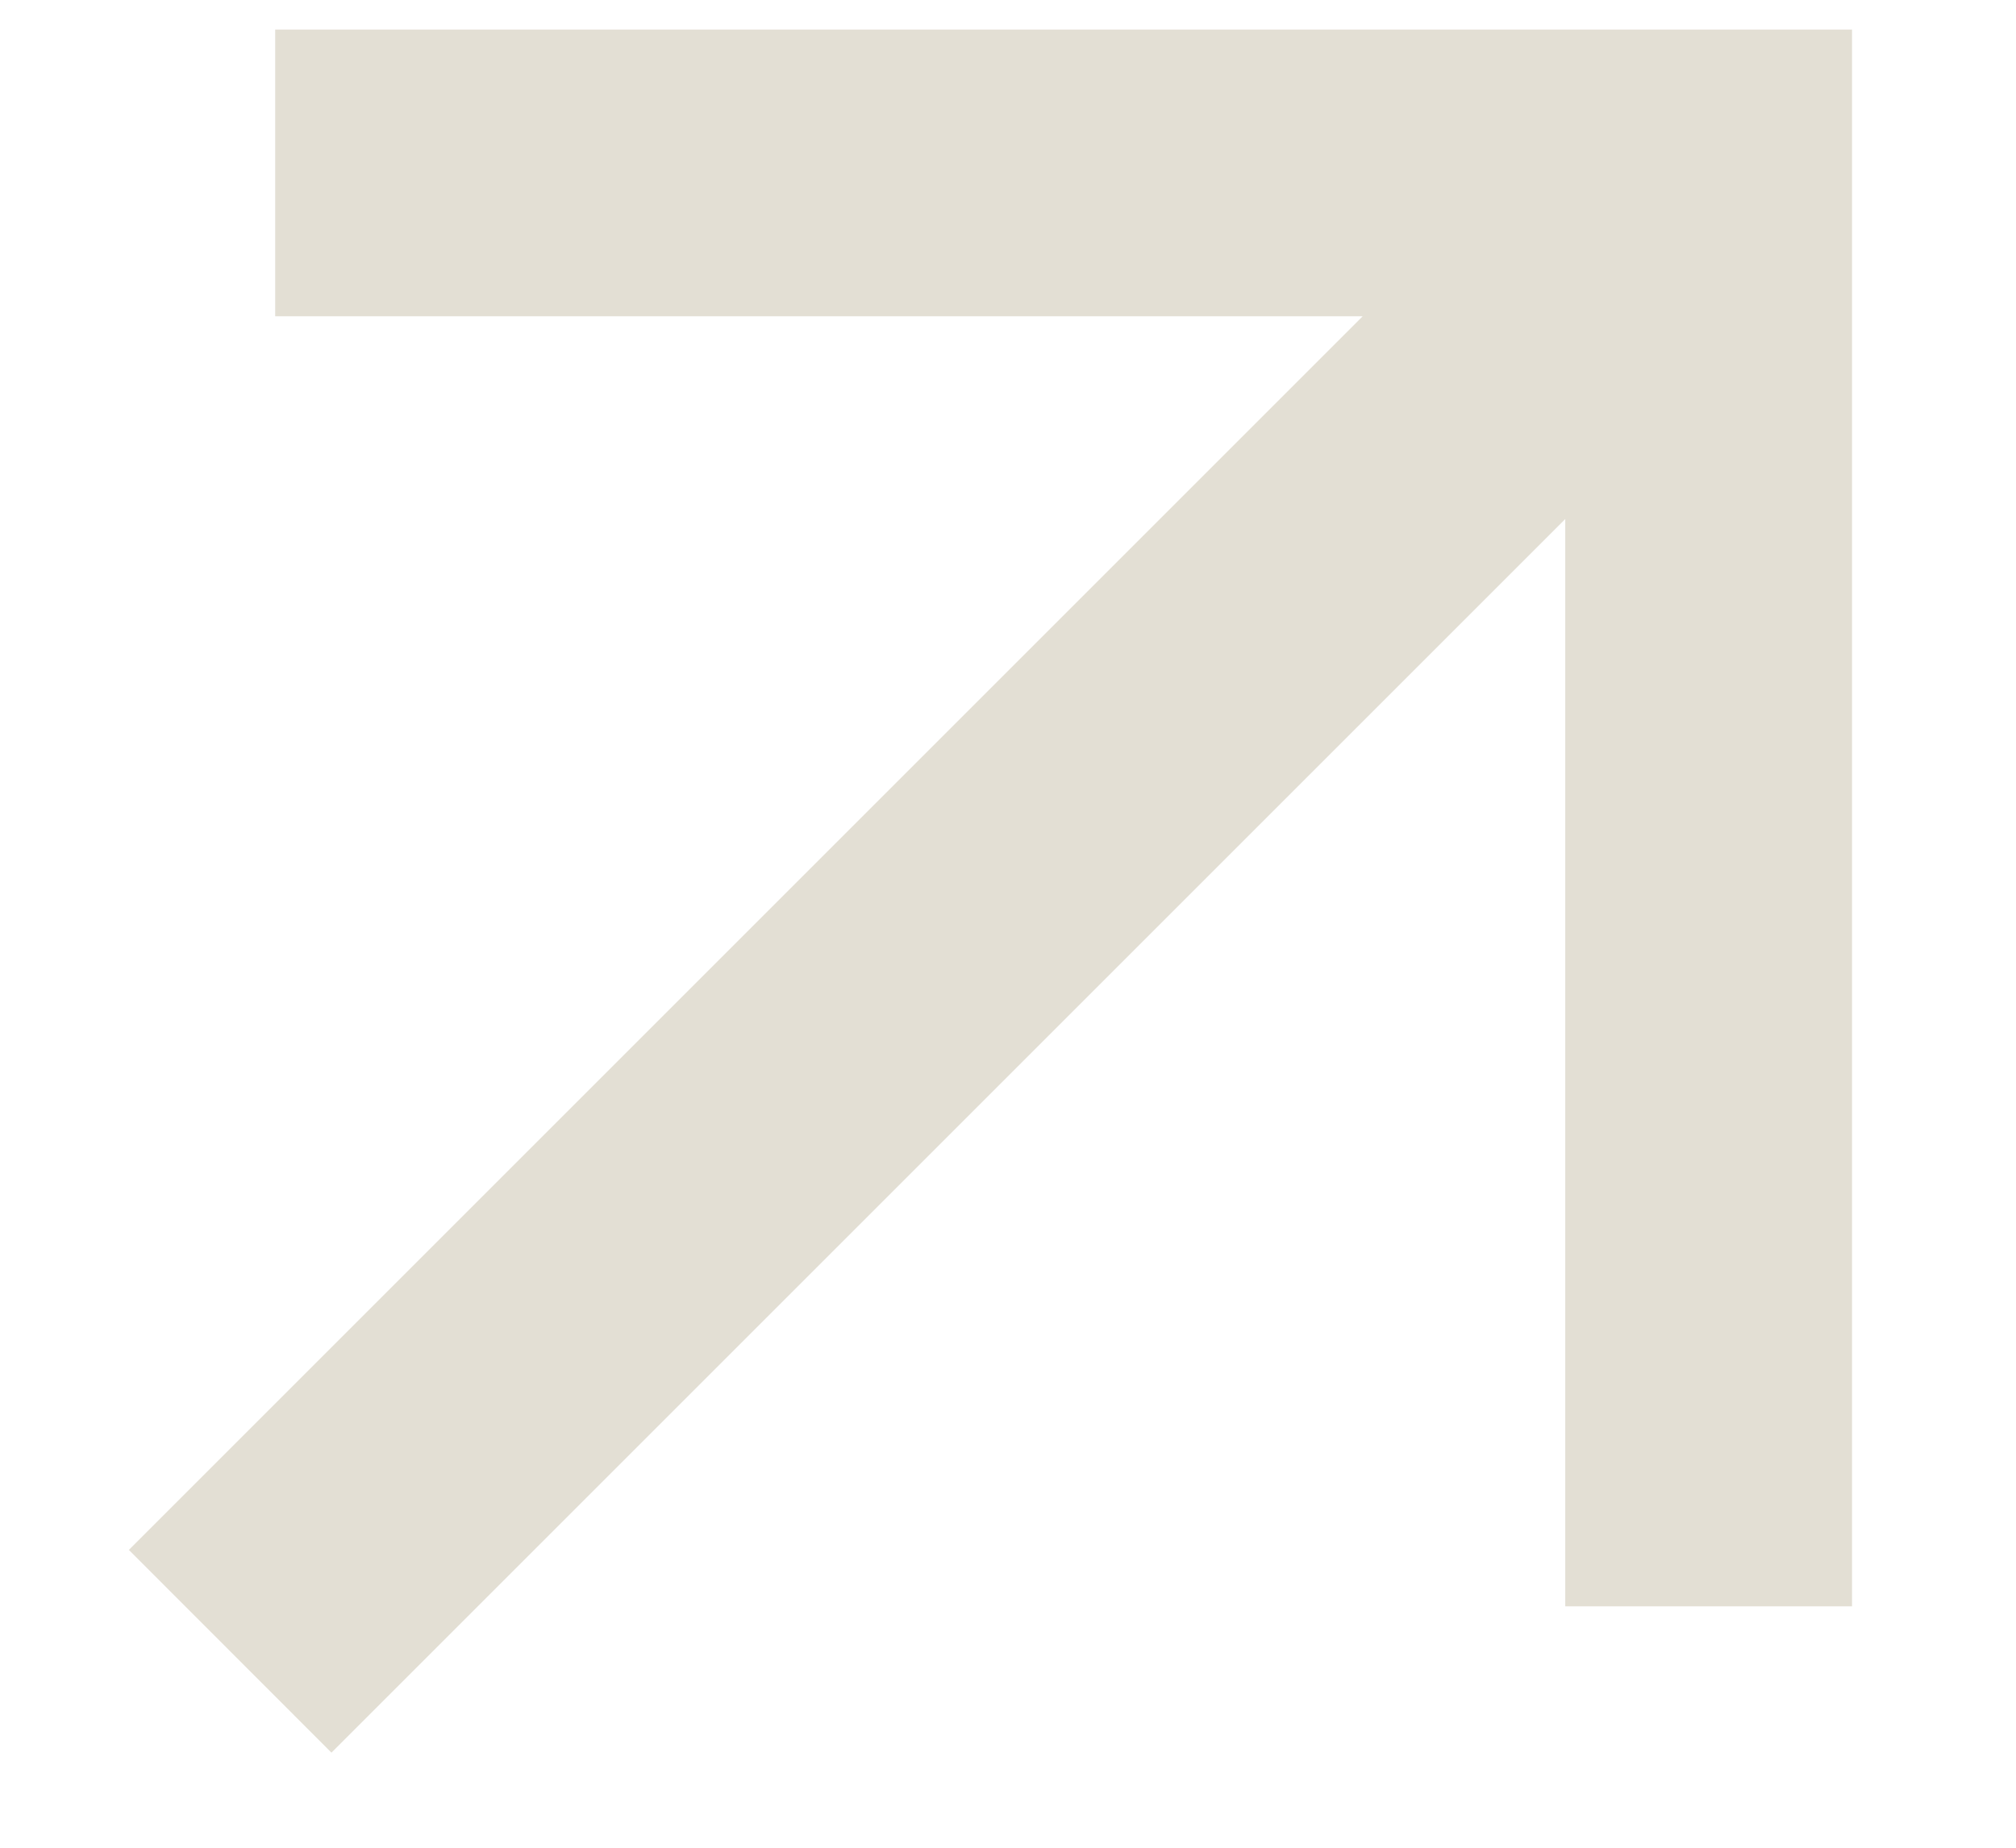 <?xml version="1.0" encoding="UTF-8"?> <svg xmlns="http://www.w3.org/2000/svg" width="12" height="11" viewBox="0 0 12 11" fill="none"><path d="M9.317 3.09L1.973 10.434L0.767 9.227L8.111 1.883H1.638V0.176H11.024V9.563H9.317V3.09Z" fill="#E3DFD4"></path></svg> 